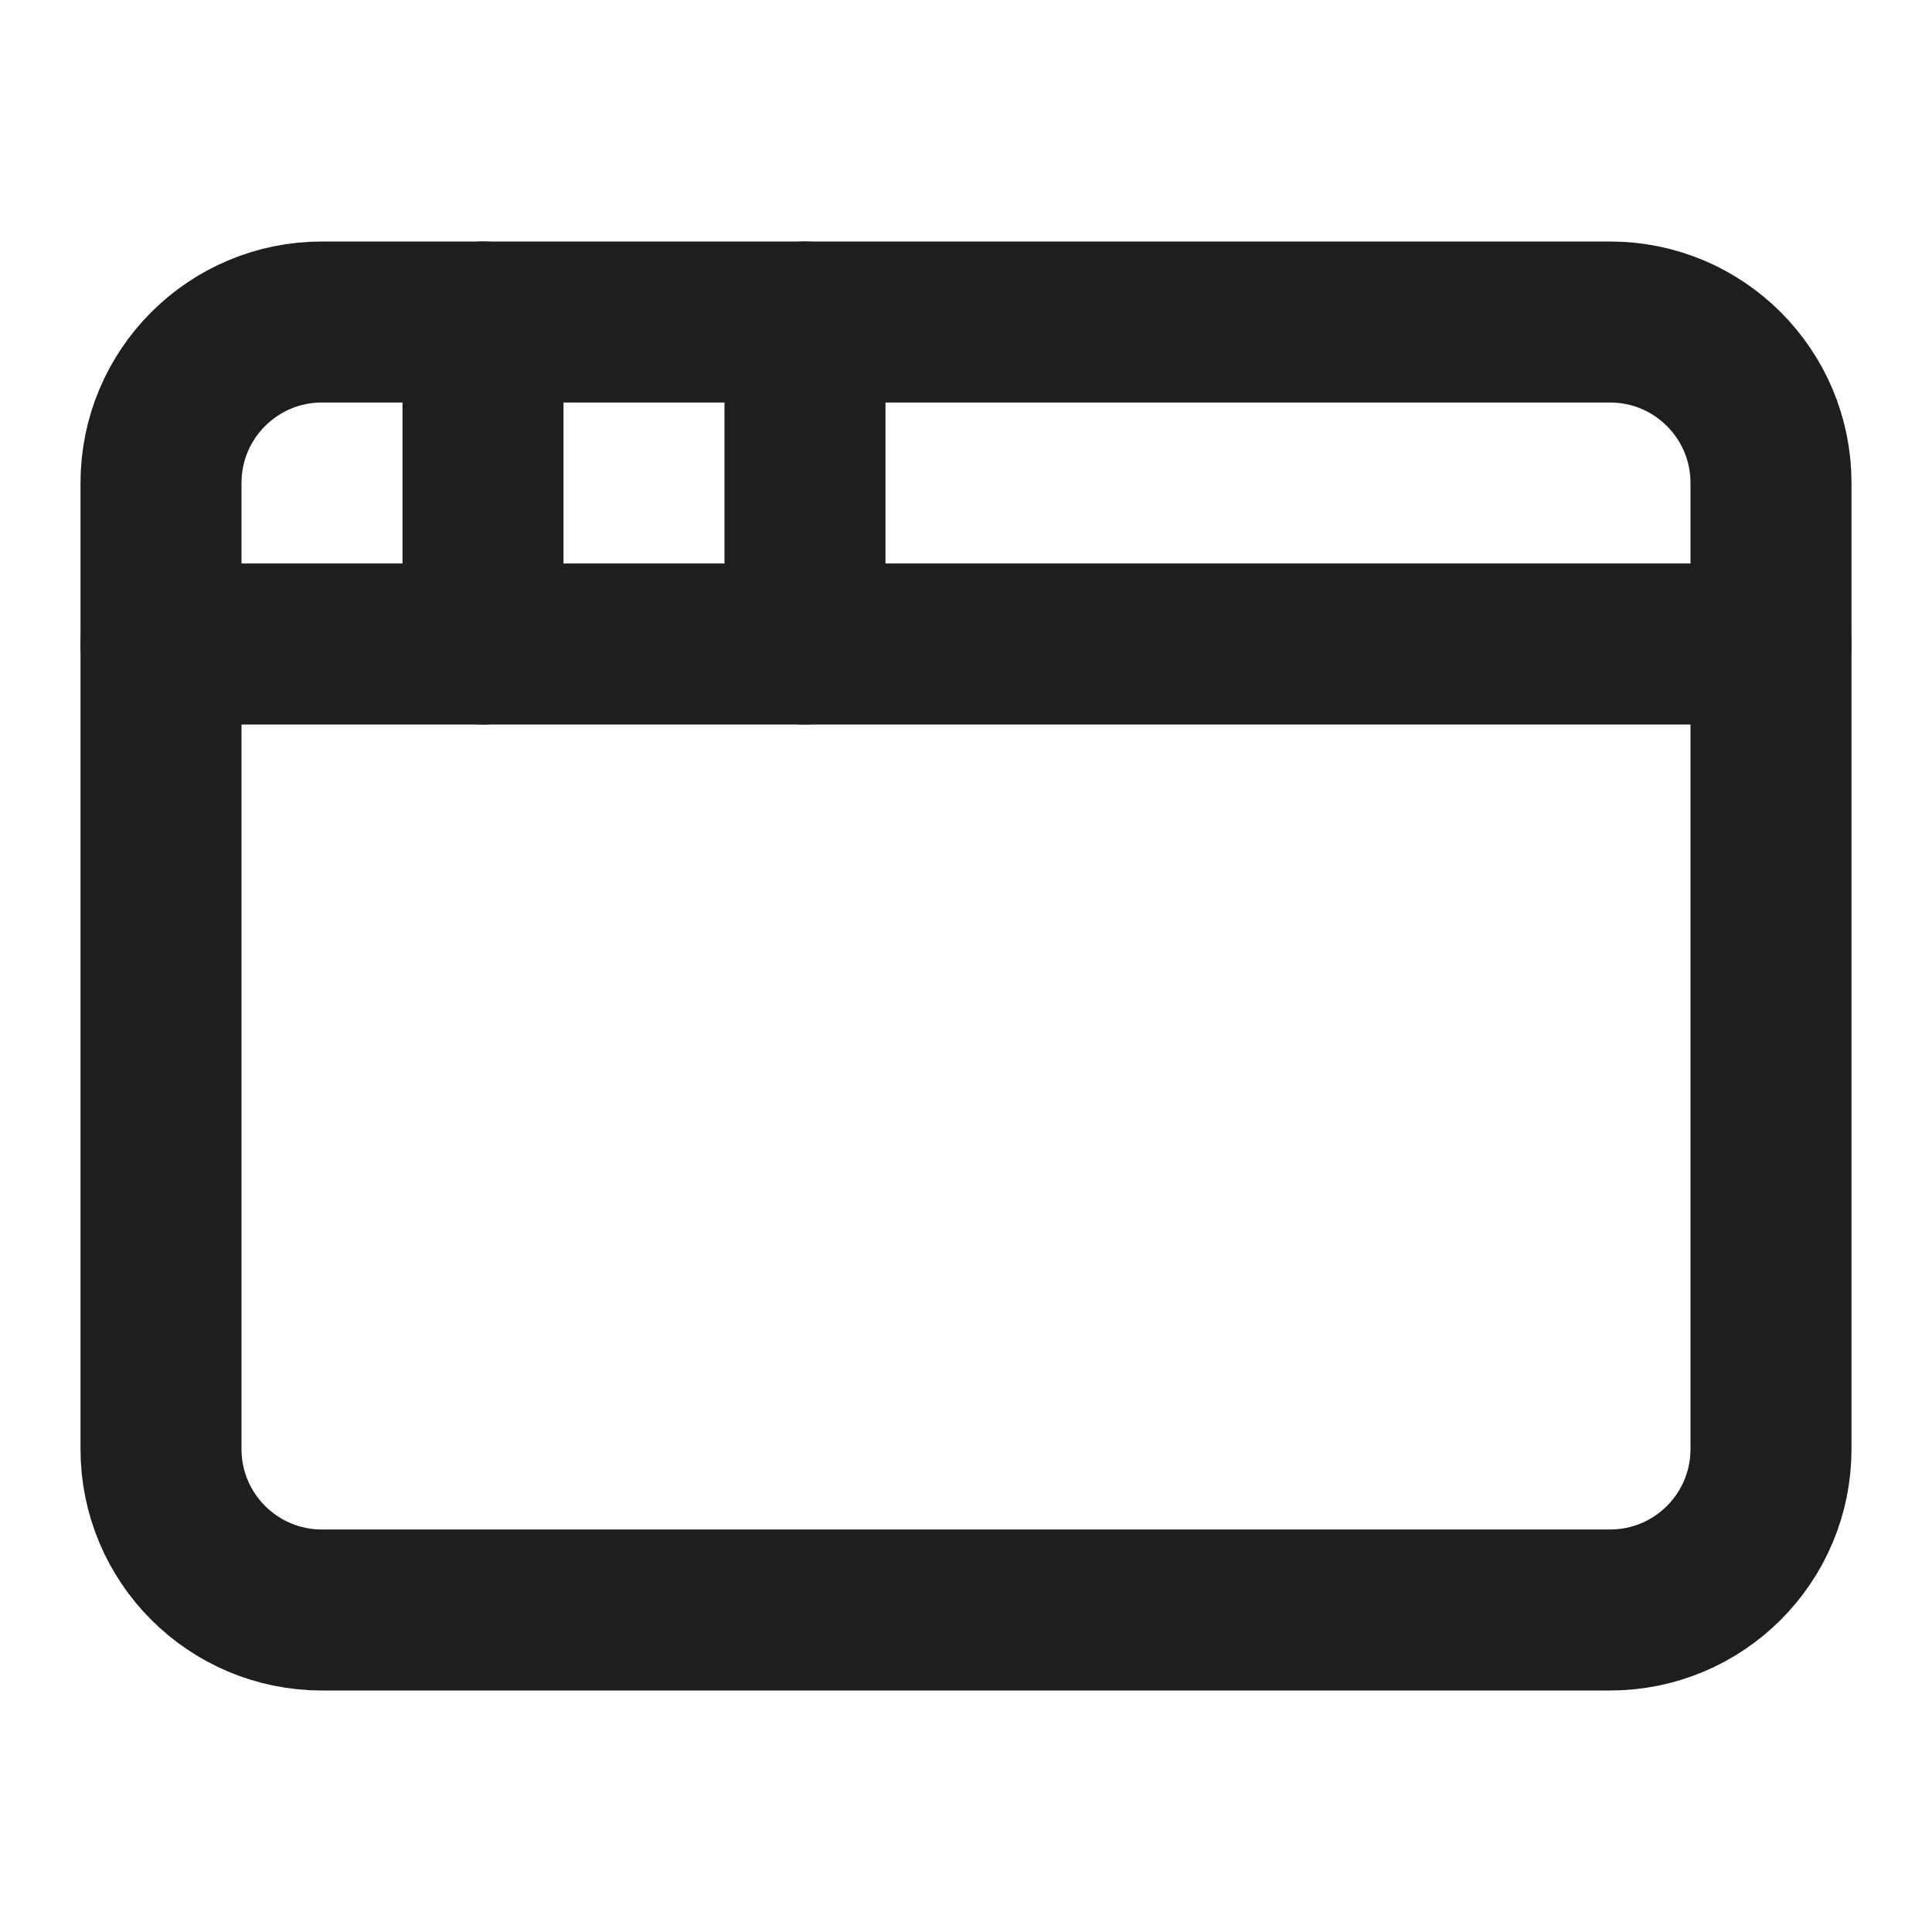<svg width="24" height="24" viewBox="0 0 24 24" fill="none" xmlns="http://www.w3.org/2000/svg">
<path d="M20 4H4C2.895 4 2 4.895 2 6V18C2 19.105 2.895 20 4 20H20C21.105 20 22 19.105 22 18V6C22 4.895 21.105 4 20 4Z" stroke="#1E1E1E" stroke-width="2" stroke-linecap="round" stroke-linejoin="round"/>
<path d="M10 4V8" stroke="#1E1E1E" stroke-width="2" stroke-linecap="round" stroke-linejoin="round"/>
<path d="M2 8H22" stroke="#1E1E1E" stroke-width="2" stroke-linecap="round" stroke-linejoin="round"/>
<path d="M6 4V8" stroke="#1E1E1E" stroke-width="2" stroke-linecap="round" stroke-linejoin="round"/>
</svg>
